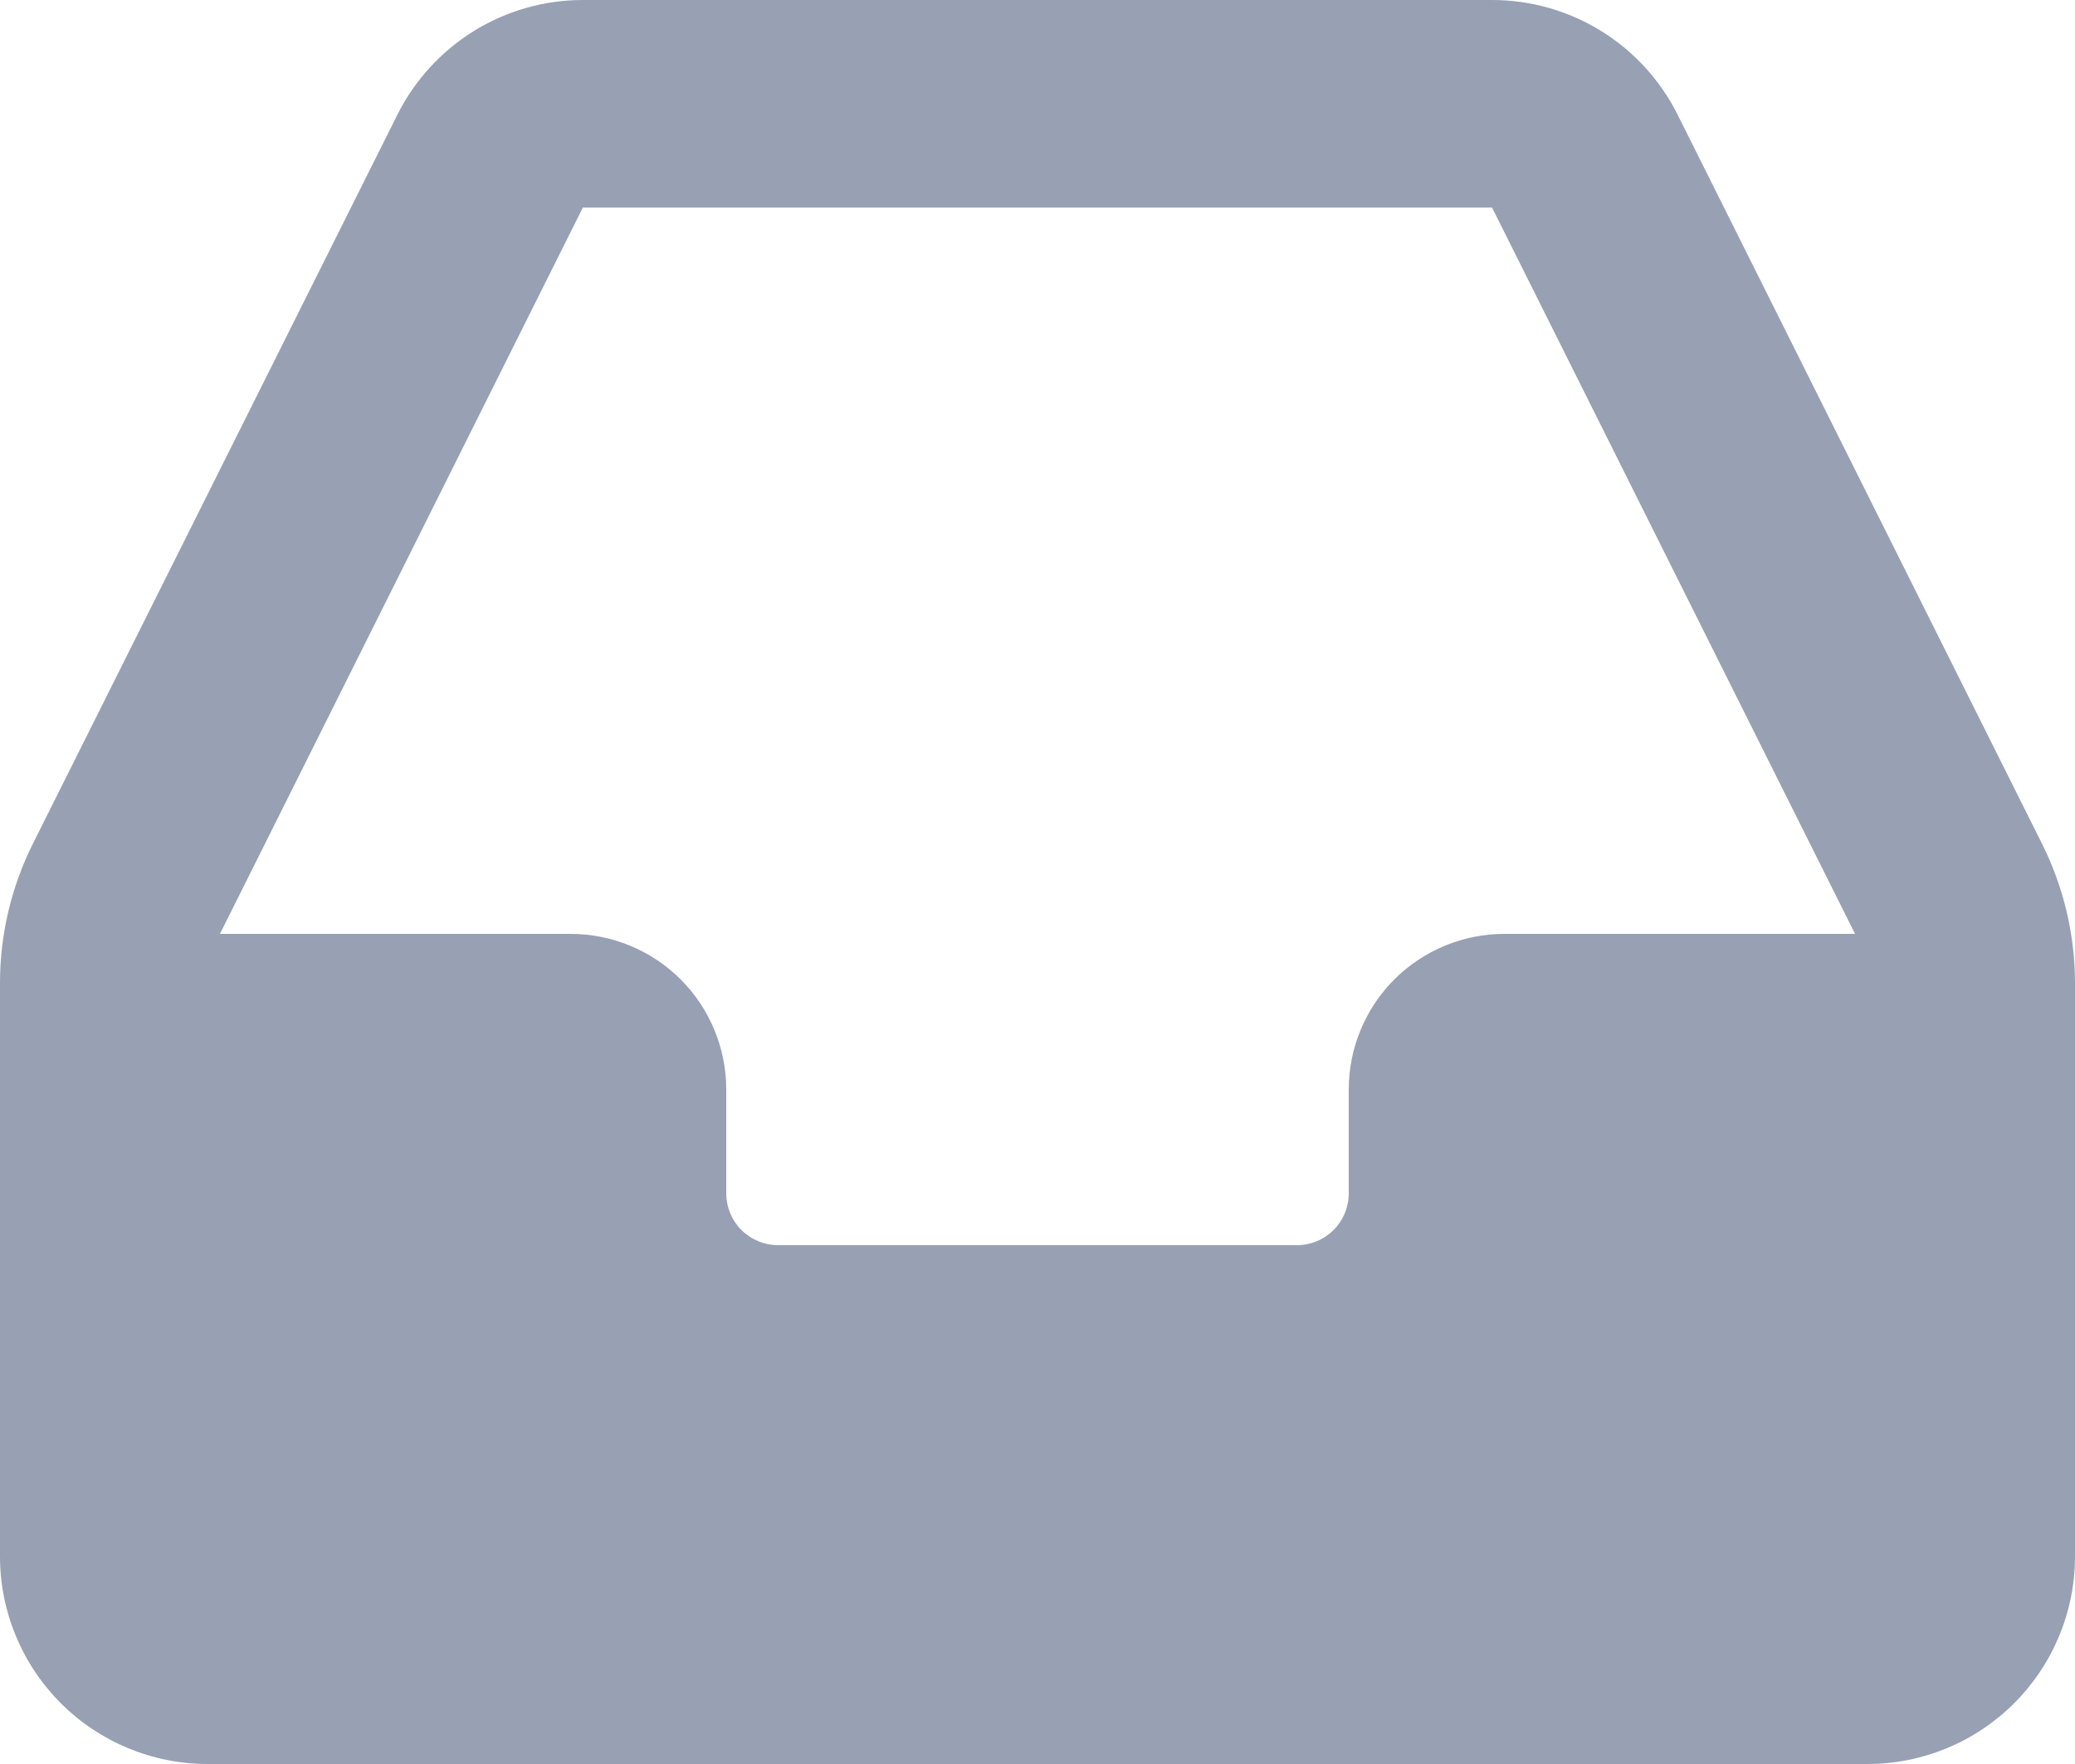 <svg width="20" height="17" viewBox="0 0 20 17" fill="none" xmlns="http://www.w3.org/2000/svg"><path fill-rule="evenodd" clip-rule="evenodd" d="M3.83 1.106C3.996 0.774 4.251 0.495 4.567 0.299C4.882 0.104 5.246 0 5.617 0H14.381C14.752 1.26149e-05 15.117 0.103 15.433 0.299C15.749 0.494 16.004 0.774 16.17 1.106L19.682 8.131C19.89 8.547 19.999 9.006 20 9.471V15C20 15.53 19.789 16.039 19.414 16.414C19.039 16.789 18.53 17 18 17H2C1.47 17 0.961 16.789 0.586 16.414C0.211 16.039 0 15.53 0 15V9.472C0 9.006 0.109 8.547 0.317 8.131L3.83 1.106ZM14.381 2H5.618L2.12 9H5.5C5.898 9 6.279 9.158 6.561 9.439C6.842 9.721 7 10.102 7 10.5V11.5C7 11.633 7.053 11.76 7.146 11.854C7.24 11.947 7.367 12 7.5 12H12.5C12.633 12 12.76 11.947 12.854 11.854C12.947 11.76 13 11.633 13 11.5V10.5C13 10.102 13.158 9.721 13.439 9.439C13.721 9.158 14.102 9 14.5 9H17.88L14.381 2Z" fill="#98A0B4"/></svg>